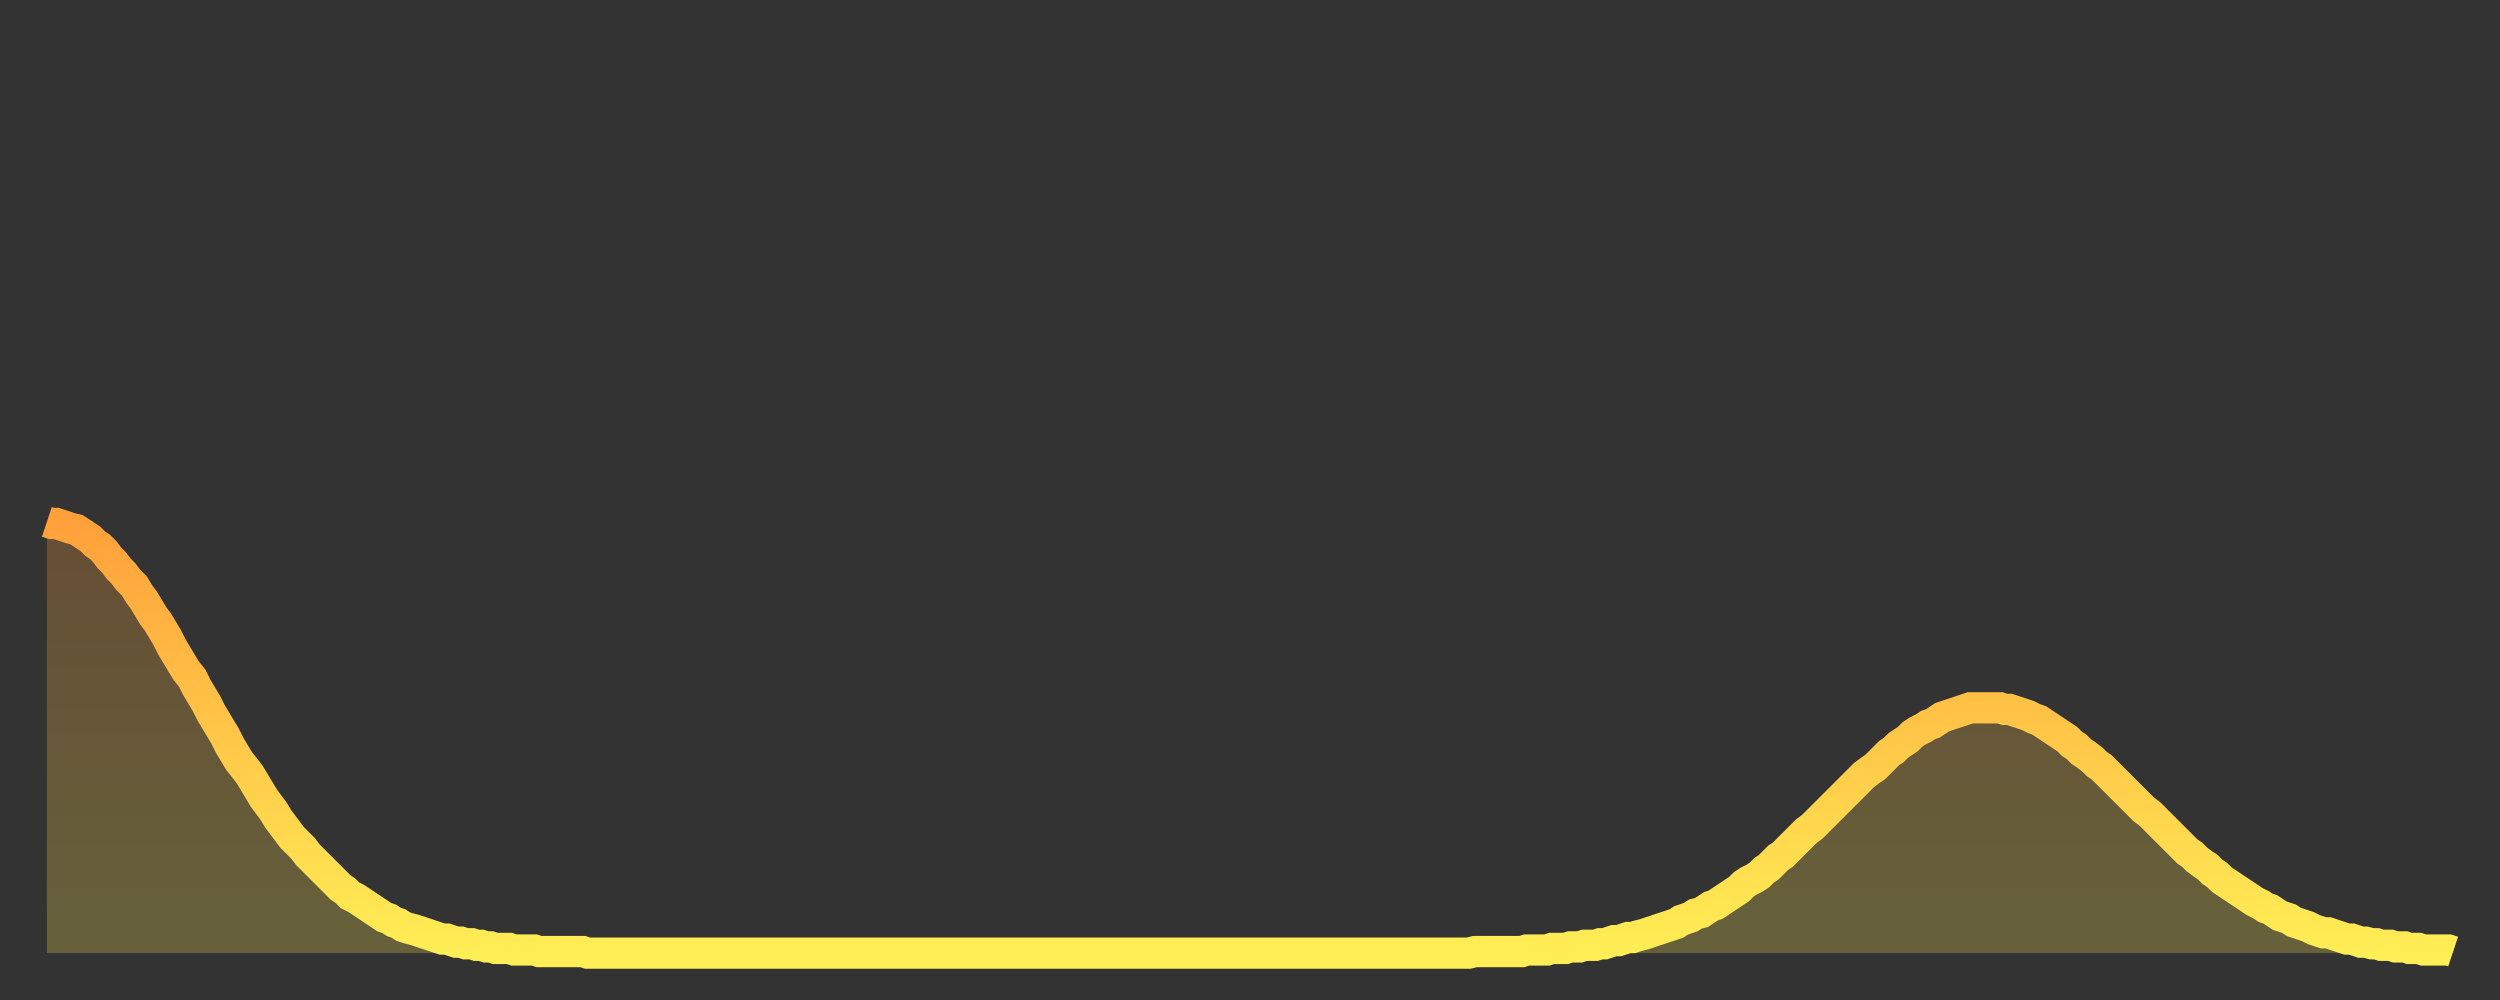 <?xml version="1.0" encoding="utf-8" ?>
<svg baseProfile="full" height="64" version="1.1" width="160" xmlns="http://www.w3.org/2000/svg" xmlns:ev="http://www.w3.org/2001/xml-events" xmlns:xlink="http://www.w3.org/1999/xlink"><rect width="100%" height="100%" fill="#333333" stroke="none"/><defs><linearGradient id="id49828" x1="0" x2="0" y1="0" y2="1"><stop offset="0%" stop-color="#ffa03b" /><stop offset="50%" stop-color="#ffc748" /><stop offset="100%" stop-color="#ffee55" /></linearGradient></defs><g transform="translate(3,3)"><g><path d="M 0.0 30.4 0.3 30.5 0.6 30.5 0.9 30.6 1.2 30.7 1.5 30.8 1.9 30.9 2.2 31.1 2.5 31.3 2.8 31.5 3.1 31.8 3.4 32.0 3.7 32.3 4.0 32.7 4.3 33.0 4.6 33.4 4.9 33.7 5.2 34.1 5.6 34.5 5.9 35.0 6.2 35.4 6.5 35.9 6.8 36.4 7.1 36.8 7.4 37.3 7.7 37.8 8.0 38.4 8.3 38.9 8.6 39.4 8.9 39.9 9.3 40.4 9.6 41.0 9.9 41.5 10.2 42.0 10.5 42.6 10.8 43.1 11.1 43.6 11.4 44.1 11.7 44.7 12.0 45.2 12.3 45.7 12.7 46.2 13.0 46.6 13.3 47.1 13.6 47.6 13.9 48.1 14.2 48.5 14.5 48.9 14.8 49.4 15.1 49.8 15.4 50.2 15.7 50.6 16.0 50.9 16.4 51.3 16.7 51.7 17.0 52.0 17.3 52.3 17.6 52.6 17.9 52.9 18.2 53.2 18.5 53.5 18.8 53.8 19.1 54.0 19.4 54.3 19.8 54.5 20.1 54.7 20.4 54.9 20.7 55.1 21.0 55.3 21.3 55.5 21.6 55.7 21.9 55.8 22.2 56.0 22.5 56.1 22.8 56.3 23.1 56.4 23.5 56.5 23.8 56.6 24.1 56.7 24.4 56.8 24.7 56.9 25.0 57.0 25.3 57.1 25.6 57.1 25.9 57.2 26.2 57.3 26.5 57.3 26.8 57.4 27.2 57.4 27.5 57.5 27.8 57.5 28.1 57.6 28.4 57.6 28.7 57.7 29.0 57.7 29.3 57.7 29.6 57.7 29.9 57.8 30.2 57.8 30.6 57.8 30.9 57.8 31.2 57.8 31.5 57.9 31.8 57.9 32.1 57.9 32.4 57.9 32.7 57.9 33.0 57.9 33.3 57.9 33.6 57.9 33.9 57.9 34.3 57.9 34.6 58.0 34.9 58.0 35.2 58.0 35.5 58.0 35.8 58.0 36.1 58.0 36.4 58.0 36.7 58.0 37.0 58.0 37.3 58.0 37.7 58.0 38.0 58.0 38.3 58.0 38.6 58.0 38.9 58.0 39.2 58.0 39.5 58.0 39.8 58.0 40.1 58.0 40.4 58.0 40.7 58.0 41.0 58.0 41.4 58.0 41.7 58.0 42.0 58.0 42.3 58.0 42.6 58.0 42.9 58.0 43.2 58.0 43.5 58.0 43.8 58.0 44.1 58.0 44.4 58.0 44.7 58.0 45.1 58.0 45.4 58.0 45.7 58.0 46.0 58.0 46.3 58.0 46.6 58.0 46.9 58.0 47.2 58.0 47.5 58.0 47.8 58.0 48.1 58.0 48.5 58.0 48.8 58.0 49.1 58.0 49.4 58.0 49.7 58.0 50.0 58.0 50.3 58.0 50.6 58.0 50.9 58.0 51.2 58.0 51.5 58.0 51.8 58.0 52.2 58.0 52.5 58.0 52.8 58.0 53.1 58.0 53.4 58.0 53.7 58.0 54.0 58.0 54.3 58.0 54.6 58.0 54.9 58.0 55.2 58.0 55.6 58.0 55.9 58.0 56.2 58.0 56.5 58.0 56.8 58.0 57.1 58.0 57.4 58.0 57.7 58.0 58.0 58.0 58.3 58.0 58.6 58.0 58.9 58.0 59.3 58.0 59.6 58.0 59.9 58.0 60.2 58.0 60.5 58.0 60.8 58.0 61.1 58.0 61.4 58.0 61.7 58.0 62.0 58.0 62.3 58.0 62.6 58.0 63.0 58.0 63.3 58.0 63.6 58.0 63.9 58.0 64.2 58.0 64.5 58.0 64.8 58.0 65.1 58.0 65.4 58.0 65.7 58.0 66.0 58.0 66.4 58.0 66.7 58.0 67.0 58.0 67.3 58.0 67.6 58.0 67.9 58.0 68.2 58.0 68.5 58.0 68.8 58.0 69.1 58.0 69.4 58.0 69.7 58.0 70.1 58.0 70.4 58.0 70.7 58.0 71.0 58.0 71.3 58.0 71.6 58.0 71.9 58.0 72.2 58.0 72.5 58.0 72.8 58.0 73.1 58.0 73.5 58.0 73.8 58.0 74.1 58.0 74.4 58.0 74.7 58.0 75.0 58.0 75.3 58.0 75.6 58.0 75.9 58.0 76.2 58.0 76.5 58.0 76.8 58.0 77.2 58.0 77.5 58.0 77.8 58.0 78.1 58.0 78.4 58.0 78.7 58.0 79.0 58.0 79.3 58.0 79.6 58.0 79.9 58.0 80.2 58.0 80.5 58.0 80.9 58.0 81.2 58.0 81.5 58.0 81.8 58.0 82.1 58.0 82.4 58.0 82.7 58.0 83.0 58.0 83.3 58.0 83.6 58.0 83.9 58.0 84.3 58.0 84.6 58.0 84.9 58.0 85.2 58.0 85.5 58.0 85.8 58.0 86.1 58.0 86.4 58.0 86.7 58.0 87.0 58.0 87.3 58.0 87.6 58.0 88.0 58.0 88.3 58.0 88.6 58.0 88.9 58.0 89.2 58.0 89.5 58.0 89.8 58.0 90.1 58.0 90.4 58.0 90.7 58.0 91.0 58.0 91.4 57.9 91.7 57.9 92.0 57.9 92.3 57.9 92.6 57.9 92.9 57.9 93.2 57.9 93.5 57.9 93.8 57.9 94.1 57.9 94.4 57.9 94.7 57.8 95.1 57.8 95.4 57.8 95.7 57.8 96.0 57.8 96.3 57.7 96.6 57.7 96.9 57.7 97.2 57.7 97.5 57.6 97.8 57.6 98.1 57.6 98.4 57.5 98.8 57.5 99.1 57.5 99.4 57.4 99.7 57.4 100.0 57.3 100.3 57.2 100.6 57.2 100.9 57.1 101.2 57.0 101.5 57.0 101.8 56.9 102.2 56.8 102.5 56.7 102.8 56.6 103.1 56.5 103.4 56.4 103.7 56.3 104.0 56.2 104.3 56.1 104.6 55.9 104.9 55.8 105.2 55.7 105.5 55.5 105.9 55.4 106.2 55.2 106.5 55.0 106.8 54.9 107.1 54.7 107.4 54.5 107.7 54.3 108.0 54.1 108.3 53.9 108.6 53.6 108.9 53.4 109.3 53.2 109.6 53.0 109.9 52.7 110.2 52.5 110.5 52.2 110.8 51.9 111.1 51.7 111.4 51.4 111.7 51.1 112.0 50.8 112.3 50.5 112.6 50.2 113.0 49.9 113.3 49.6 113.6 49.3 113.9 49.0 114.2 48.7 114.5 48.4 114.8 48.1 115.1 47.8 115.4 47.5 115.7 47.2 116.0 46.9 116.3 46.6 116.7 46.3 117.0 46.1 117.3 45.8 117.6 45.5 117.9 45.2 118.2 45.0 118.5 44.7 118.8 44.5 119.1 44.3 119.4 44.0 119.7 43.8 120.1 43.6 120.4 43.4 120.7 43.3 121.0 43.1 121.3 42.9 121.6 42.8 121.9 42.7 122.2 42.6 122.5 42.5 122.8 42.4 123.1 42.3 123.4 42.3 123.8 42.3 124.1 42.3 124.4 42.3 124.7 42.3 125.0 42.3 125.3 42.4 125.6 42.4 125.9 42.5 126.2 42.6 126.5 42.7 126.8 42.8 127.2 43.0 127.5 43.1 127.8 43.3 128.1 43.5 128.4 43.7 128.7 43.9 129.0 44.1 129.3 44.3 129.6 44.6 129.9 44.8 130.2 45.1 130.5 45.3 130.9 45.6 131.2 45.9 131.5 46.1 131.8 46.4 132.1 46.7 132.4 47.0 132.7 47.3 133.0 47.6 133.3 47.9 133.6 48.2 133.9 48.5 134.2 48.8 134.6 49.1 134.9 49.4 135.2 49.7 135.5 50.0 135.8 50.3 136.1 50.6 136.4 50.9 136.7 51.2 137.0 51.5 137.3 51.7 137.6 52.0 138.0 52.3 138.3 52.5 138.6 52.8 138.9 53.0 139.2 53.3 139.5 53.5 139.8 53.7 140.1 53.9 140.4 54.1 140.7 54.3 141.0 54.5 141.3 54.7 141.7 54.9 142.0 55.1 142.3 55.2 142.6 55.4 142.9 55.6 143.2 55.7 143.5 55.8 143.8 56.0 144.1 56.1 144.4 56.2 144.7 56.3 145.1 56.5 145.4 56.6 145.7 56.7 146.0 56.7 146.3 56.8 146.6 56.9 146.9 57.0 147.2 57.1 147.5 57.1 147.8 57.2 148.1 57.3 148.4 57.3 148.8 57.4 149.1 57.4 149.4 57.5 149.7 57.5 150.0 57.5 150.3 57.6 150.6 57.6 150.9 57.6 151.2 57.7 151.5 57.7 151.8 57.7 152.1 57.8 152.5 57.8 152.8 57.8 153.1 57.8 153.4 57.8 153.7 57.8 154.0 57.9" fill="none" id="graph-curve" opacity="1" stroke="url(#id49828)" stroke-width="2" /><path d="M 0 58 L 0.0 30.4 0.3 30.5 0.6 30.5 0.9 30.6 1.2 30.7 1.5 30.8 1.9 30.9 2.2 31.1 2.5 31.3 2.8 31.5 3.1 31.8 3.4 32.0 3.7 32.3 4.0 32.7 4.3 33.0 4.6 33.4 4.9 33.7 5.2 34.1 5.6 34.5 5.9 35.0 6.2 35.4 6.5 35.9 6.8 36.4 7.1 36.8 7.4 37.3 7.7 37.8 8.0 38.4 8.3 38.9 8.6 39.4 8.9 39.9 9.3 40.4 9.6 41.0 9.9 41.5 10.2 42.0 10.5 42.6 10.8 43.1 11.1 43.6 11.4 44.1 11.7 44.7 12.0 45.2 12.3 45.7 12.7 46.2 13.0 46.6 13.3 47.1 13.6 47.6 13.9 48.1 14.2 48.5 14.5 48.9 14.8 49.4 15.1 49.8 15.4 50.2 15.7 50.6 16.0 50.9 16.4 51.3 16.7 51.7 17.0 52.0 17.3 52.3 17.6 52.6 17.9 52.9 18.2 53.2 18.5 53.5 18.8 53.8 19.1 54.0 19.4 54.3 19.8 54.5 20.1 54.7 20.4 54.9 20.7 55.1 21.0 55.3 21.3 55.5 21.6 55.7 21.9 55.8 22.2 56.0 22.5 56.1 22.8 56.3 23.1 56.4 23.5 56.5 23.8 56.6 24.1 56.7 24.4 56.8 24.7 56.9 25.0 57.0 25.3 57.1 25.6 57.1 25.9 57.2 26.2 57.3 26.5 57.3 26.8 57.4 27.2 57.4 27.5 57.5 27.8 57.5 28.1 57.6 28.4 57.6 28.7 57.7 29.0 57.7 29.3 57.7 29.6 57.7 29.9 57.8 30.2 57.8 30.6 57.8 30.9 57.8 31.2 57.8 31.5 57.9 31.8 57.9 32.1 57.9 32.4 57.9 32.7 57.9 33.0 57.9 33.3 57.9 33.6 57.9 33.9 57.9 34.3 57.9 34.6 58.0 34.9 58.0 35.2 58.0 35.5 58.0 35.8 58.0 36.1 58.0 36.4 58.0 36.7 58.0 37.0 58.0 37.3 58.0 37.7 58.0 38.0 58.0 38.3 58.0 38.6 58.0 38.9 58.0 39.2 58.0 39.5 58.0 39.8 58.0 40.1 58.0 40.4 58.0 40.7 58.0 41.0 58.0 41.4 58.0 41.7 58.0 42.0 58.0 42.3 58.0 42.6 58.0 42.9 58.0 43.2 58.0 43.5 58.0 43.8 58.0 44.1 58.0 44.4 58.0 44.7 58.0 45.1 58.0 45.4 58.0 45.7 58.0 46.0 58.0 46.3 58.0 46.6 58.0 46.9 58.0 47.2 58.0 47.5 58.0 47.8 58.0 48.1 58.0 48.5 58.0 48.8 58.0 49.1 58.0 49.4 58.0 49.7 58.0 50.0 58.0 50.3 58.0 50.6 58.0 50.9 58.0 51.2 58.0 51.5 58.0 51.8 58.0 52.2 58.0 52.5 58.0 52.8 58.0 53.1 58.0 53.4 58.0 53.7 58.0 54.0 58.0 54.3 58.0 54.6 58.0 54.9 58.0 55.2 58.0 55.6 58.0 55.9 58.0 56.2 58.0 56.5 58.0 56.8 58.0 57.1 58.0 57.4 58.0 57.7 58.0 58.0 58.0 58.3 58.0 58.6 58.0 58.9 58.0 59.3 58.0 59.6 58.0 59.9 58.0 60.2 58.0 60.5 58.0 60.8 58.0 61.1 58.0 61.4 58.0 61.7 58.0 62.0 58.0 62.3 58.0 62.6 58.0 63.0 58.0 63.3 58.0 63.6 58.0 63.9 58.0 64.2 58.0 64.5 58.0 64.8 58.0 65.1 58.0 65.4 58.0 65.7 58.0 66.0 58.0 66.4 58.0 66.7 58.0 67.0 58.0 67.3 58.0 67.6 58.0 67.9 58.0 68.2 58.0 68.5 58.0 68.8 58.0 69.1 58.0 69.4 58.0 69.7 58.0 70.1 58.0 70.4 58.0 70.7 58.0 71.0 58.0 71.3 58.0 71.6 58.0 71.9 58.0 72.2 58.0 72.5 58.0 72.8 58.0 73.1 58.0 73.5 58.0 73.8 58.0 74.1 58.0 74.4 58.0 74.7 58.0 75.0 58.0 75.3 58.0 75.6 58.0 75.9 58.0 76.2 58.0 76.5 58.0 76.8 58.0 77.2 58.0 77.5 58.0 77.8 58.0 78.1 58.0 78.4 58.0 78.7 58.0 79.0 58.0 79.3 58.0 79.6 58.0 79.9 58.0 80.2 58.0 80.5 58.0 80.9 58.0 81.2 58.0 81.5 58.0 81.8 58.0 82.1 58.0 82.4 58.0 82.7 58.0 83.0 58.0 83.3 58.0 83.6 58.0 83.9 58.0 84.3 58.0 84.6 58.0 84.9 58.0 85.2 58.0 85.5 58.0 85.8 58.0 86.1 58.0 86.4 58.0 86.7 58.0 87.0 58.0 87.3 58.0 87.6 58.0 88.0 58.0 88.3 58.0 88.6 58.0 88.9 58.0 89.2 58.0 89.5 58.0 89.8 58.0 90.1 58.0 90.4 58.0 90.7 58.0 91.0 58.0 91.4 57.9 91.7 57.9 92.0 57.9 92.3 57.9 92.6 57.9 92.9 57.9 93.2 57.9 93.5 57.9 93.8 57.9 94.1 57.9 94.4 57.9 94.7 57.8 95.1 57.8 95.4 57.8 95.7 57.8 96.0 57.8 96.3 57.7 96.6 57.7 96.9 57.7 97.2 57.7 97.5 57.6 97.8 57.6 98.1 57.6 98.4 57.5 98.8 57.5 99.1 57.5 99.4 57.4 99.7 57.4 100.0 57.3 100.3 57.2 100.6 57.2 100.9 57.1 101.2 57.0 101.5 57.0 101.8 56.9 102.2 56.8 102.5 56.7 102.8 56.6 103.1 56.5 103.4 56.4 103.7 56.3 104.0 56.2 104.3 56.1 104.6 55.9 104.9 55.8 105.2 55.7 105.5 55.5 105.9 55.4 106.2 55.2 106.5 55.0 106.8 54.9 107.1 54.7 107.4 54.5 107.7 54.3 108.0 54.1 108.3 53.9 108.6 53.6 108.9 53.4 109.3 53.2 109.6 53.0 109.9 52.7 110.2 52.5 110.5 52.2 110.8 51.9 111.1 51.7 111.4 51.4 111.7 51.1 112.0 50.8 112.3 50.5 112.6 50.2 113.0 49.9 113.3 49.6 113.6 49.3 113.9 49.0 114.2 48.7 114.5 48.4 114.8 48.1 115.1 47.8 115.4 47.5 115.7 47.2 116.0 46.9 116.3 46.6 116.7 46.3 117.0 46.1 117.3 45.8 117.6 45.5 117.9 45.2 118.2 45.0 118.5 44.7 118.8 44.5 119.1 44.3 119.4 44.0 119.7 43.8 120.1 43.6 120.4 43.4 120.7 43.3 121.0 43.1 121.3 42.9 121.6 42.8 121.9 42.7 122.2 42.6 122.5 42.5 122.8 42.4 123.1 42.3 123.4 42.3 123.8 42.3 124.1 42.3 124.4 42.3 124.7 42.3 125.0 42.3 125.3 42.4 125.6 42.4 125.9 42.5 126.2 42.6 126.5 42.7 126.8 42.8 127.2 43.0 127.5 43.1 127.8 43.3 128.1 43.5 128.4 43.7 128.7 43.9 129.0 44.1 129.3 44.3 129.6 44.6 129.9 44.8 130.2 45.1 130.5 45.3 130.9 45.6 131.2 45.9 131.5 46.1 131.8 46.4 132.1 46.7 132.4 47.0 132.7 47.3 133.0 47.6 133.3 47.9 133.6 48.2 133.9 48.5 134.2 48.8 134.6 49.1 134.9 49.4 135.2 49.7 135.5 50.0 135.8 50.3 136.1 50.6 136.4 50.9 136.7 51.2 137.0 51.5 137.3 51.7 137.6 52.0 138.0 52.3 138.3 52.5 138.6 52.8 138.9 53.0 139.2 53.3 139.5 53.5 139.8 53.7 140.1 53.9 140.4 54.1 140.7 54.3 141.0 54.5 141.3 54.7 141.7 54.9 142.0 55.1 142.3 55.2 142.6 55.4 142.9 55.6 143.2 55.7 143.5 55.8 143.8 56.0 144.1 56.1 144.4 56.2 144.7 56.3 145.1 56.5 145.4 56.6 145.7 56.7 146.0 56.7 146.3 56.8 146.6 56.9 146.9 57.0 147.2 57.1 147.5 57.1 147.8 57.2 148.1 57.3 148.4 57.3 148.8 57.4 149.1 57.4 149.4 57.5 149.7 57.5 150.0 57.5 150.3 57.6 150.6 57.6 150.9 57.6 151.2 57.7 151.5 57.7 151.8 57.7 152.1 57.8 152.5 57.8 152.8 57.8 153.1 57.8 153.4 57.8 153.7 57.8 154.0 57.9 154 58" fill="url(#id49828)" fill-opacity=".25" id="graph-shadow" /></g></g></svg>